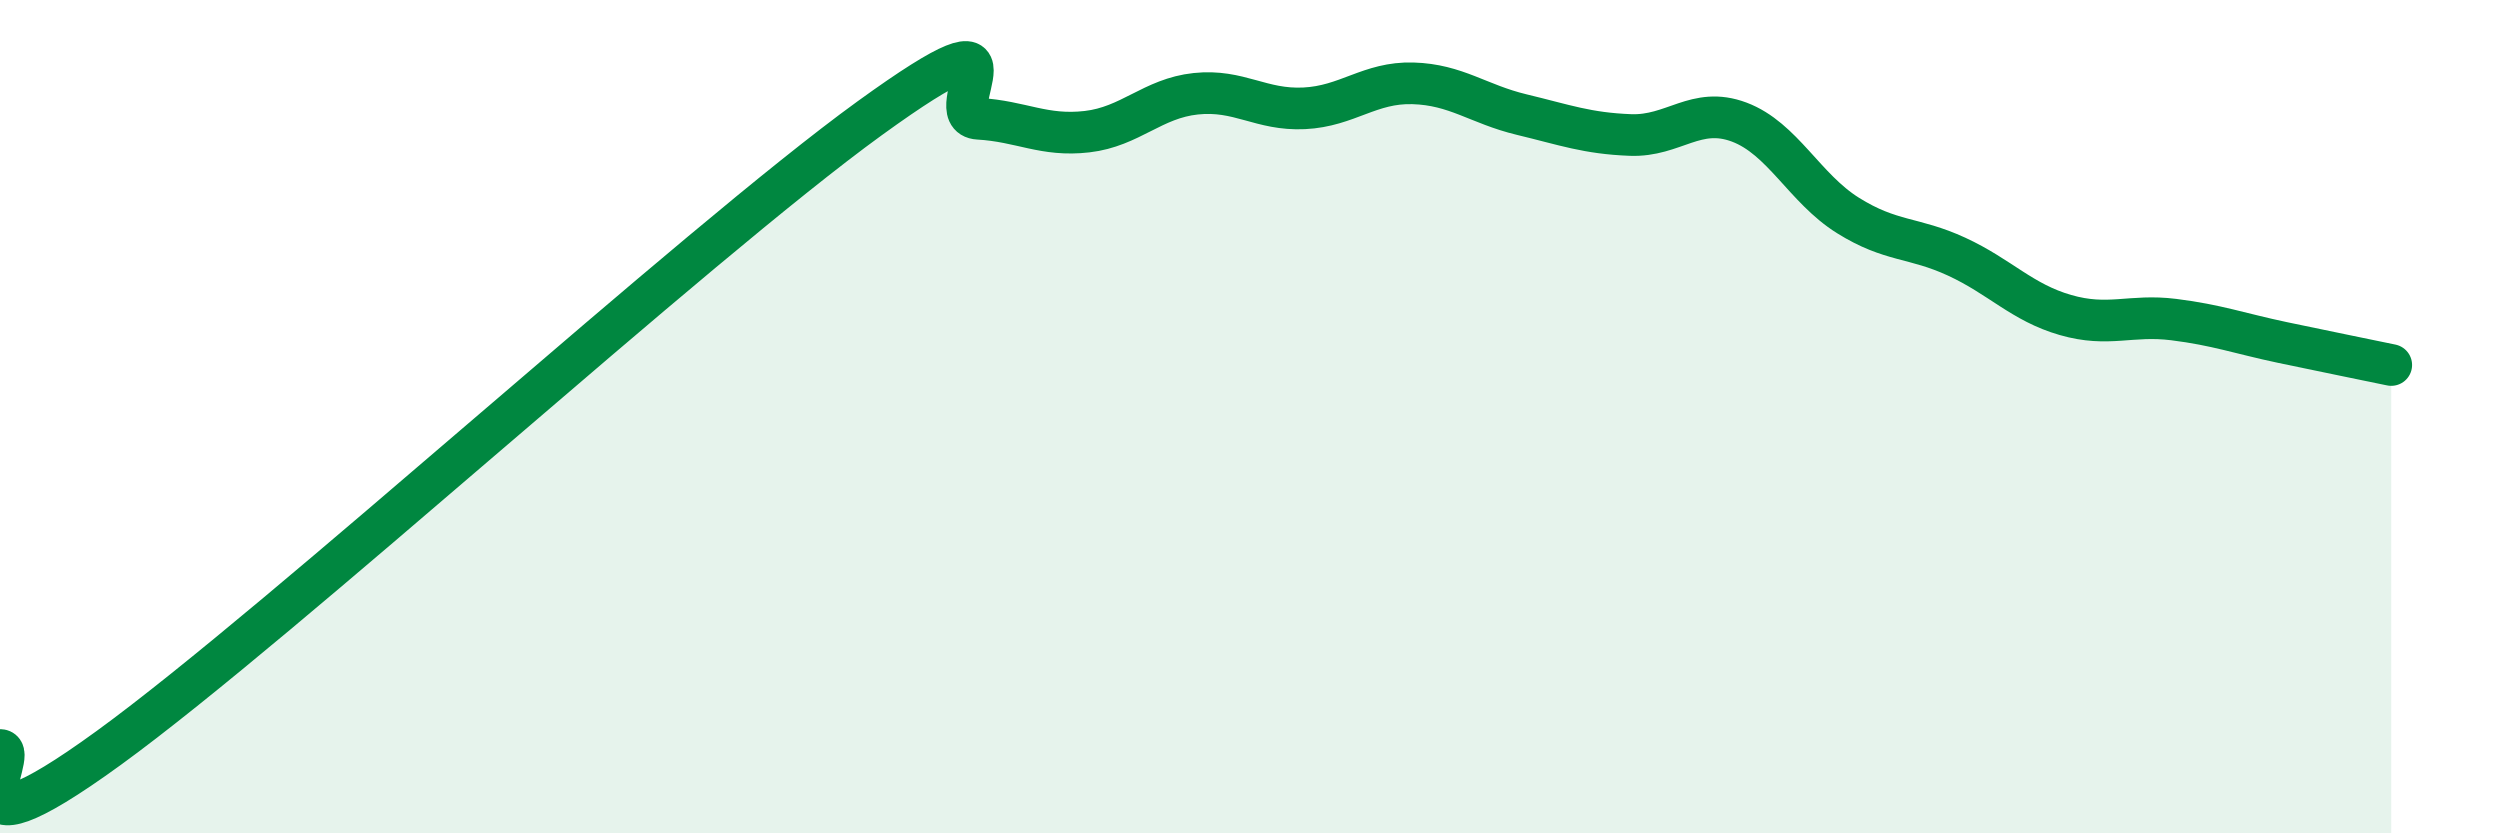 
    <svg width="60" height="20" viewBox="0 0 60 20" xmlns="http://www.w3.org/2000/svg">
      <path
        d="M 0,18 C 0.52,17.99 -1.56,20.98 2.61,17.95 C 6.78,14.92 16.7,5.86 20.87,2.84 C 25.04,-0.18 22.44,2.79 23.48,2.85 C 24.52,2.91 25.05,3.28 26.09,3.16 C 27.13,3.04 27.66,2.36 28.7,2.25 C 29.74,2.14 30.26,2.65 31.3,2.6 C 32.34,2.55 32.87,1.97 33.91,2 C 34.95,2.03 35.48,2.5 36.52,2.75 C 37.56,3 38.09,3.2 39.13,3.24 C 40.17,3.28 40.7,2.54 41.74,2.93 C 42.78,3.32 43.31,4.52 44.35,5.17 C 45.39,5.82 45.92,5.68 46.96,6.16 C 48,6.64 48.53,7.26 49.57,7.56 C 50.61,7.86 51.13,7.54 52.17,7.67 C 53.21,7.8 53.74,8 54.78,8.22 C 55.82,8.44 56.87,8.65 57.39,8.76L57.39 20L0 20Z"
        fill="#008740"
        opacity="0.1"
        stroke-linecap="round"
        stroke-linejoin="round"
      />
      <path
        d="M 0,18 C 0.52,17.99 -1.56,20.98 2.61,17.95 C 6.78,14.92 16.7,5.86 20.87,2.84 C 25.04,-0.18 22.44,2.79 23.48,2.85 C 24.52,2.91 25.05,3.28 26.09,3.16 C 27.13,3.04 27.66,2.36 28.7,2.25 C 29.74,2.14 30.26,2.65 31.3,2.6 C 32.34,2.55 32.87,1.97 33.91,2 C 34.95,2.03 35.48,2.5 36.52,2.75 C 37.56,3 38.09,3.2 39.13,3.24 C 40.17,3.28 40.7,2.54 41.74,2.93 C 42.78,3.32 43.31,4.52 44.35,5.17 C 45.39,5.82 45.92,5.68 46.96,6.16 C 48,6.64 48.53,7.26 49.57,7.56 C 50.61,7.86 51.13,7.54 52.17,7.67 C 53.21,7.8 53.74,8 54.78,8.22 C 55.82,8.44 56.87,8.65 57.39,8.76"
        stroke="#008740"
        stroke-width="1"
        fill="none"
        stroke-linecap="round"
        stroke-linejoin="round"
      />
    </svg>
  